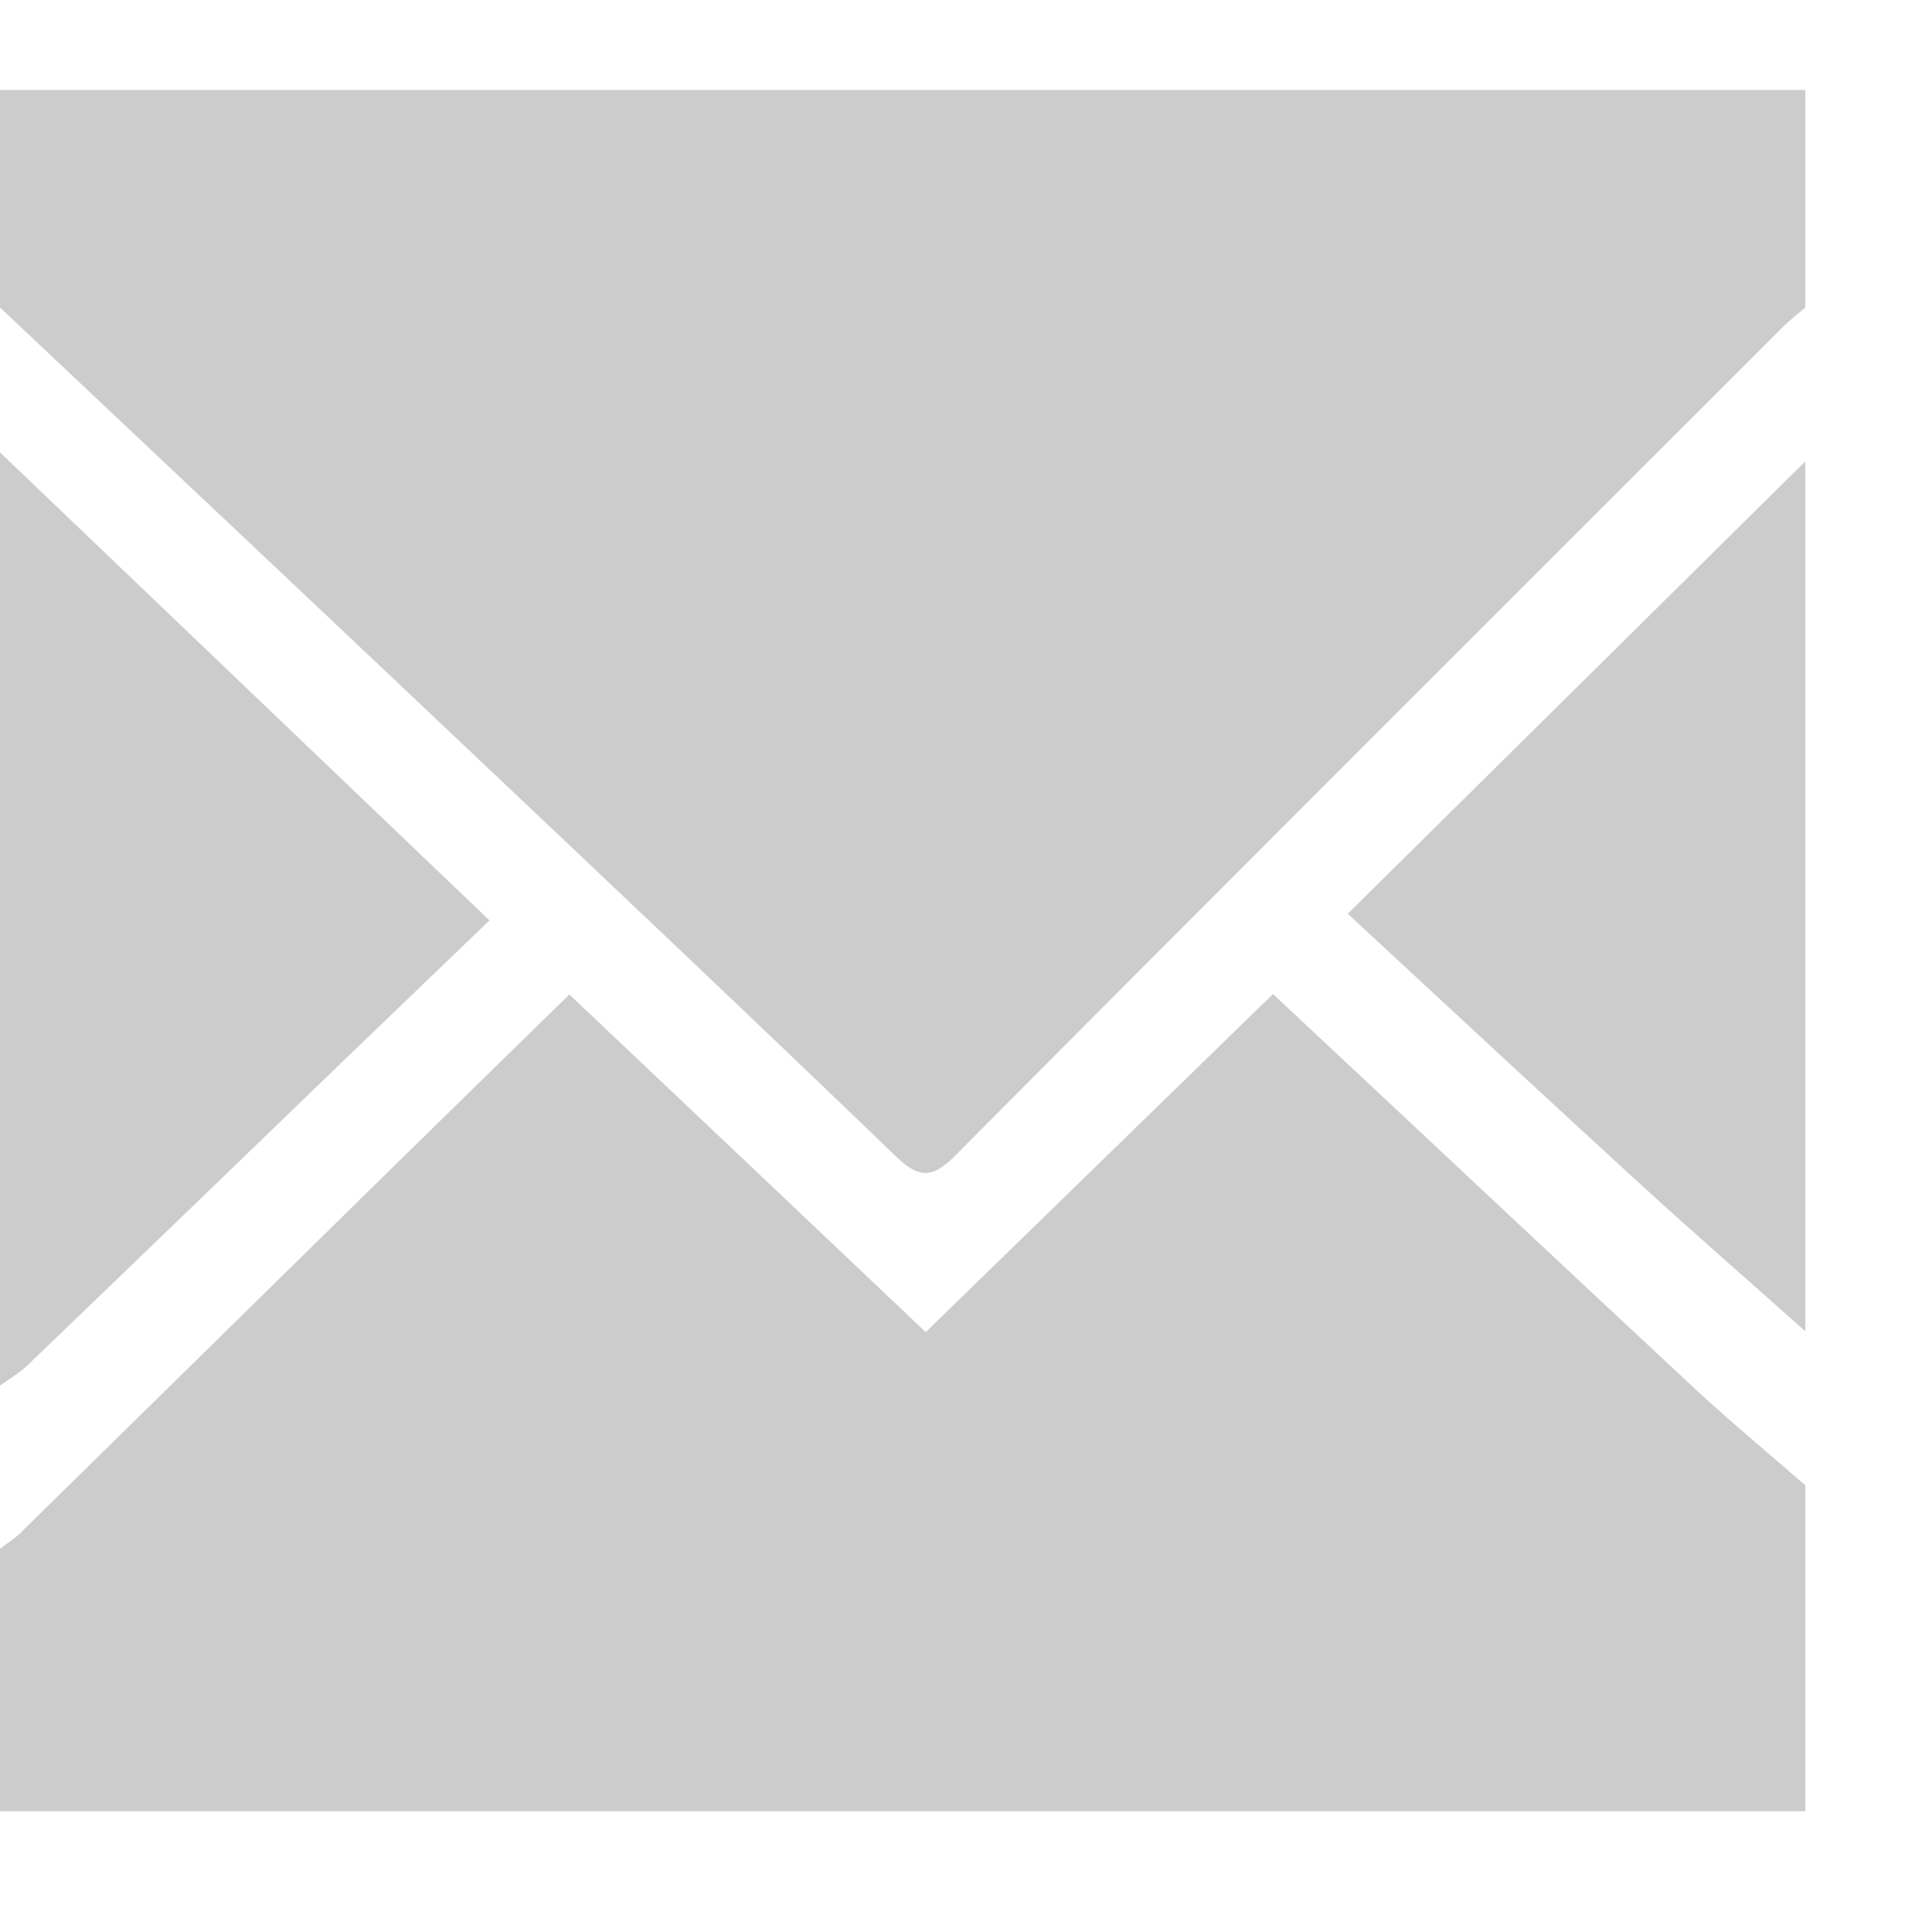 <?xml version="1.0" encoding="utf-8"?>
<svg xmlns="http://www.w3.org/2000/svg" xml:space="preserve" width="20" height="20">
  <g fill="#CCC" fill-rule="evenodd" clip-rule="evenodd">
    <path d="M0 3.183V.931h18.689v2.252c-.078.066-.159.129-.233.202-2.859 2.859-5.721 5.713-8.573 8.583-.227.229-.369.233-.603.008-1.52-1.464-3.049-2.909-4.578-4.355C3.136 6.138 1.567 4.661 0 3.183z"/>
    <path d="M18.689 15.376v3.374H0v-2.717c.07-.055.144-.099.209-.162 1.266-1.241 2.53-2.486 3.796-3.728.629-.617 1.26-1.234 1.889-1.848 1.249 1.181 2.468 2.337 3.689 3.495l3.595-3.5c1.486 1.391 2.942 2.758 4.402 4.118.364.335.74.647 1.109.968zM0 4.683l5.067 4.845-1.434 1.378c-1.112 1.073-2.222 2.146-3.335 3.215-.091.089-.197.15-.298.223V4.683zm18.689 9.099c-.571-.511-1.15-1.012-1.717-1.532-.994-.91-1.983-1.83-3.02-2.791 1.602-1.584 3.17-3.133 4.736-4.683l.001 9.006z"/>
  </g>
</svg>